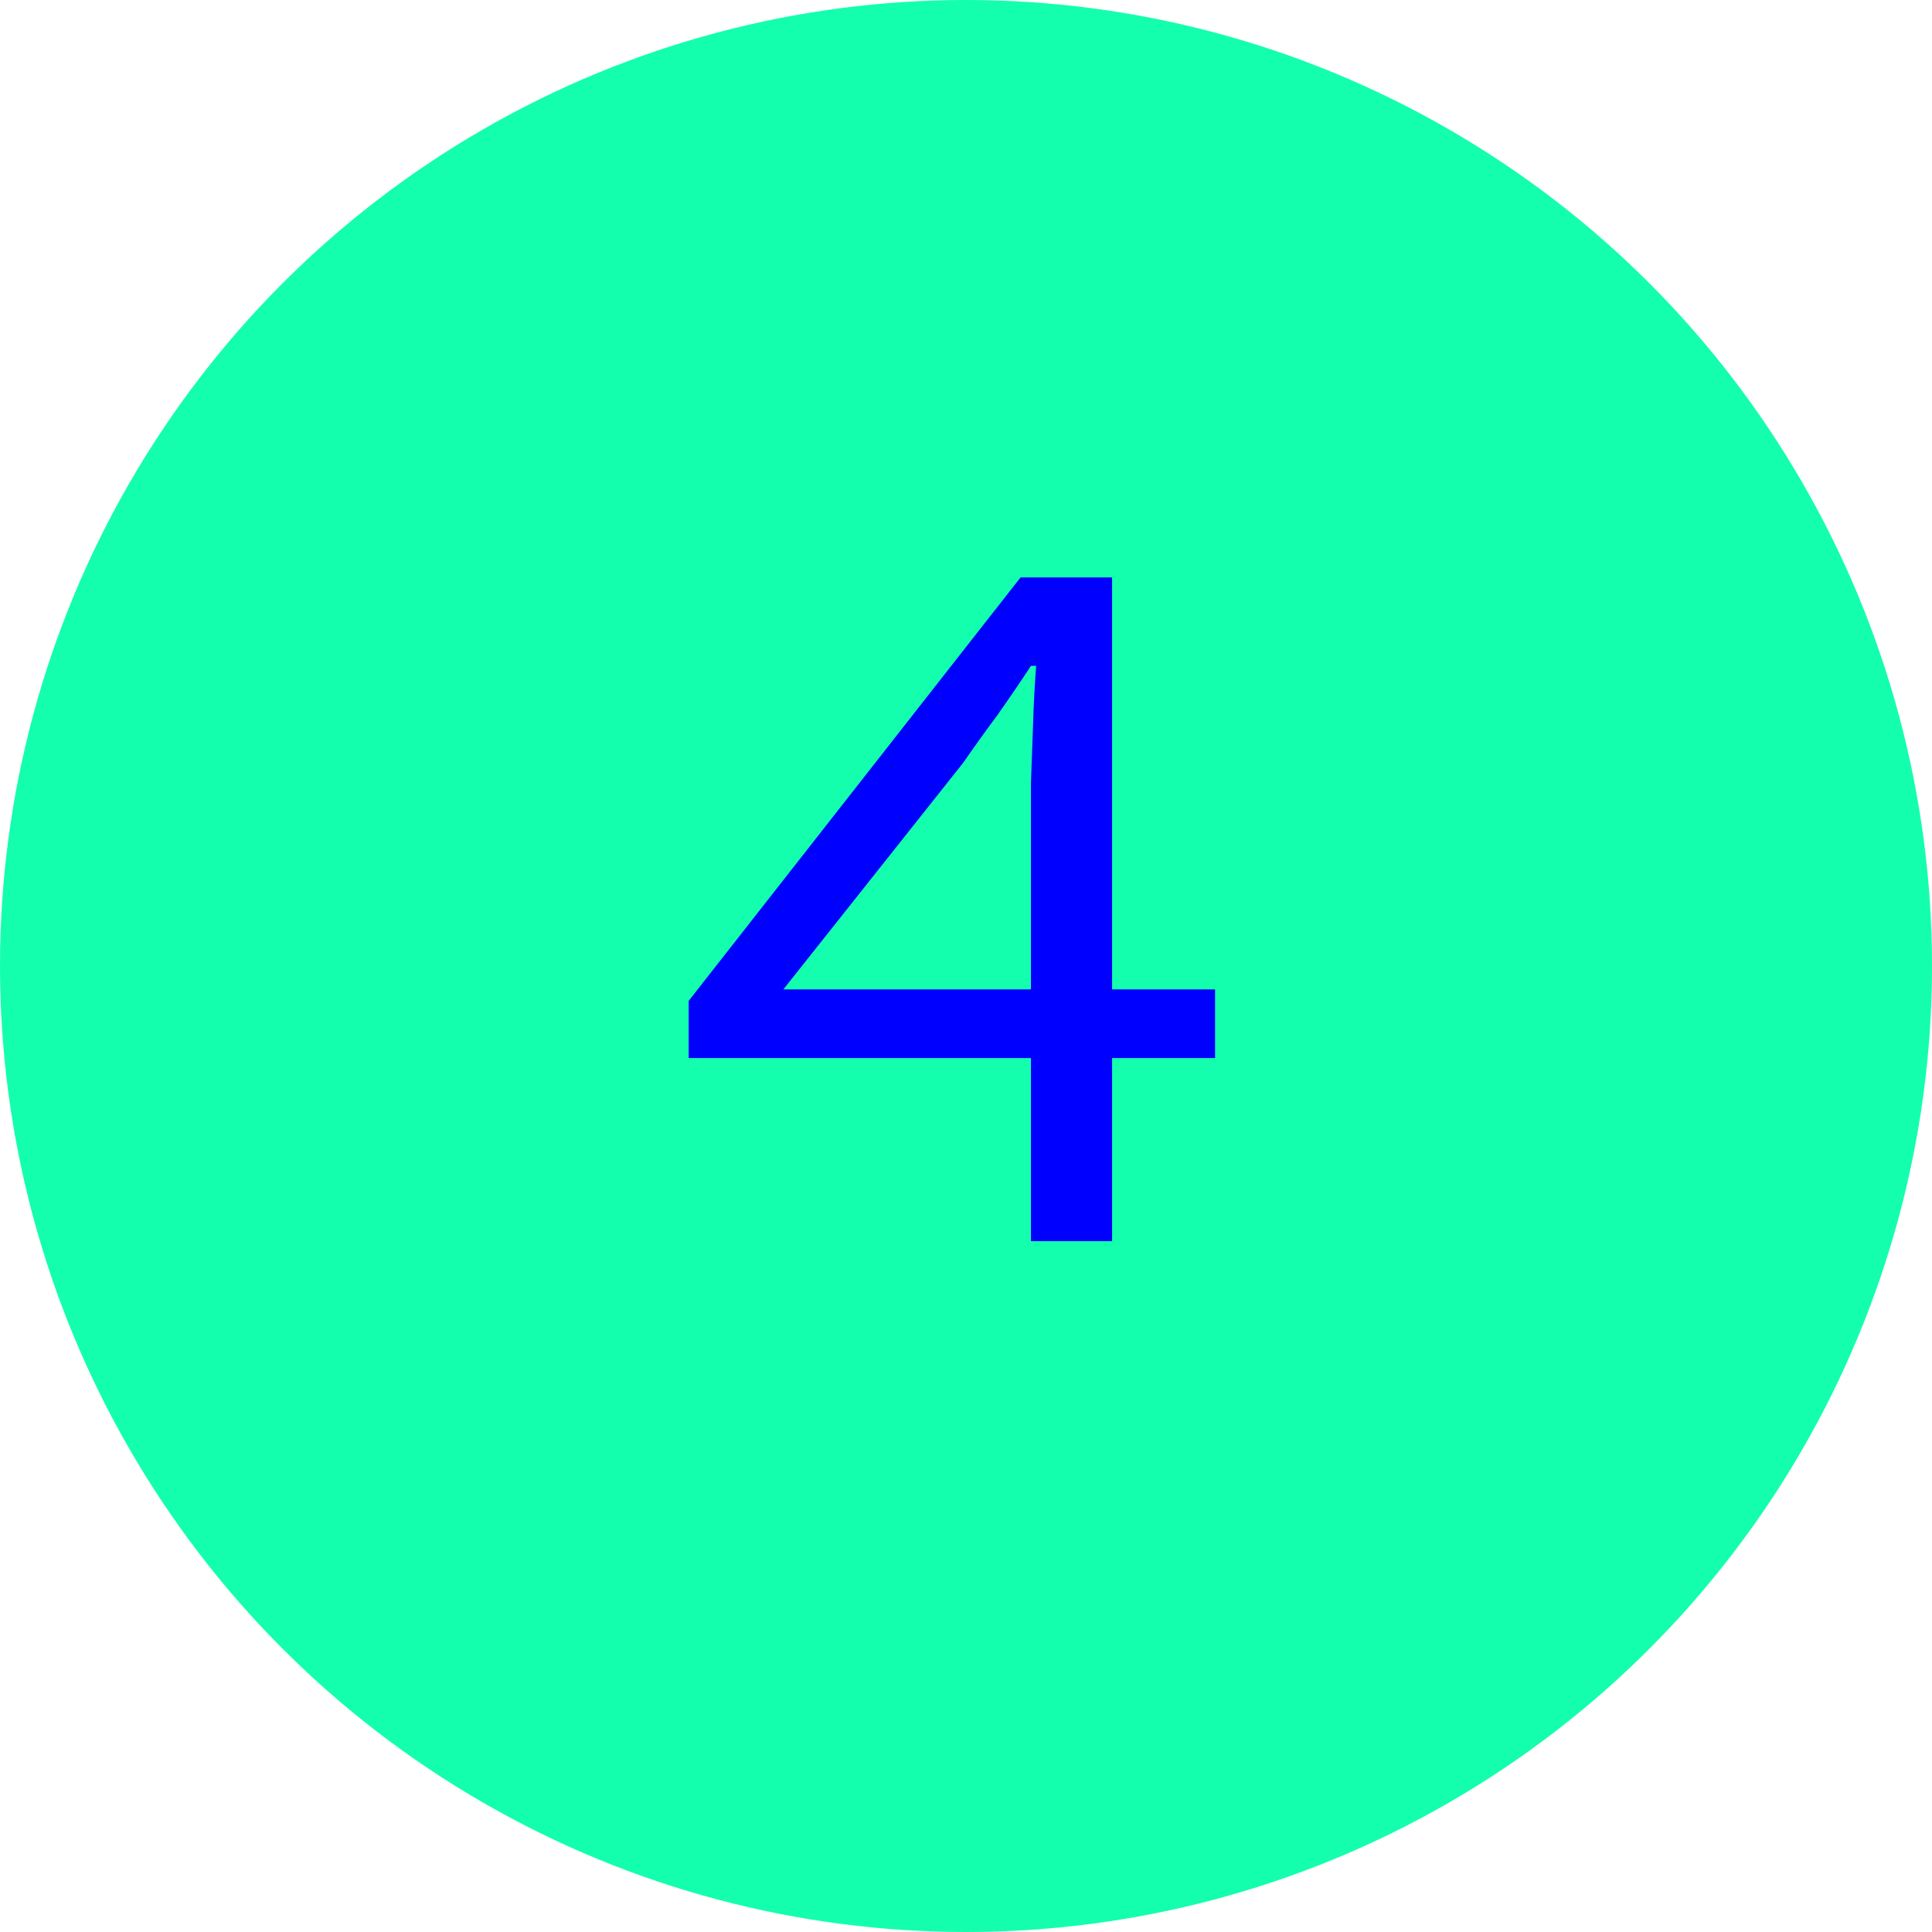 <svg width="26" height="26" viewBox="0 0 26 26" fill="none" xmlns="http://www.w3.org/2000/svg">
<circle cx="13" cy="13" r="13" fill="#14FFAD"/>
<path d="M13.874 16.703V14.239H9.268V13.469L13.734 7.771H14.966V13.315H16.352V14.239H14.966V16.703H13.874ZM10.542 13.315H13.874V10.543C13.883 10.3 13.892 10.039 13.902 9.759C13.911 9.469 13.925 9.203 13.944 8.961H13.874C13.734 9.175 13.584 9.395 13.426 9.619C13.267 9.833 13.113 10.048 12.964 10.263L10.542 13.315Z" fill="#0000FF"/>
</svg>

